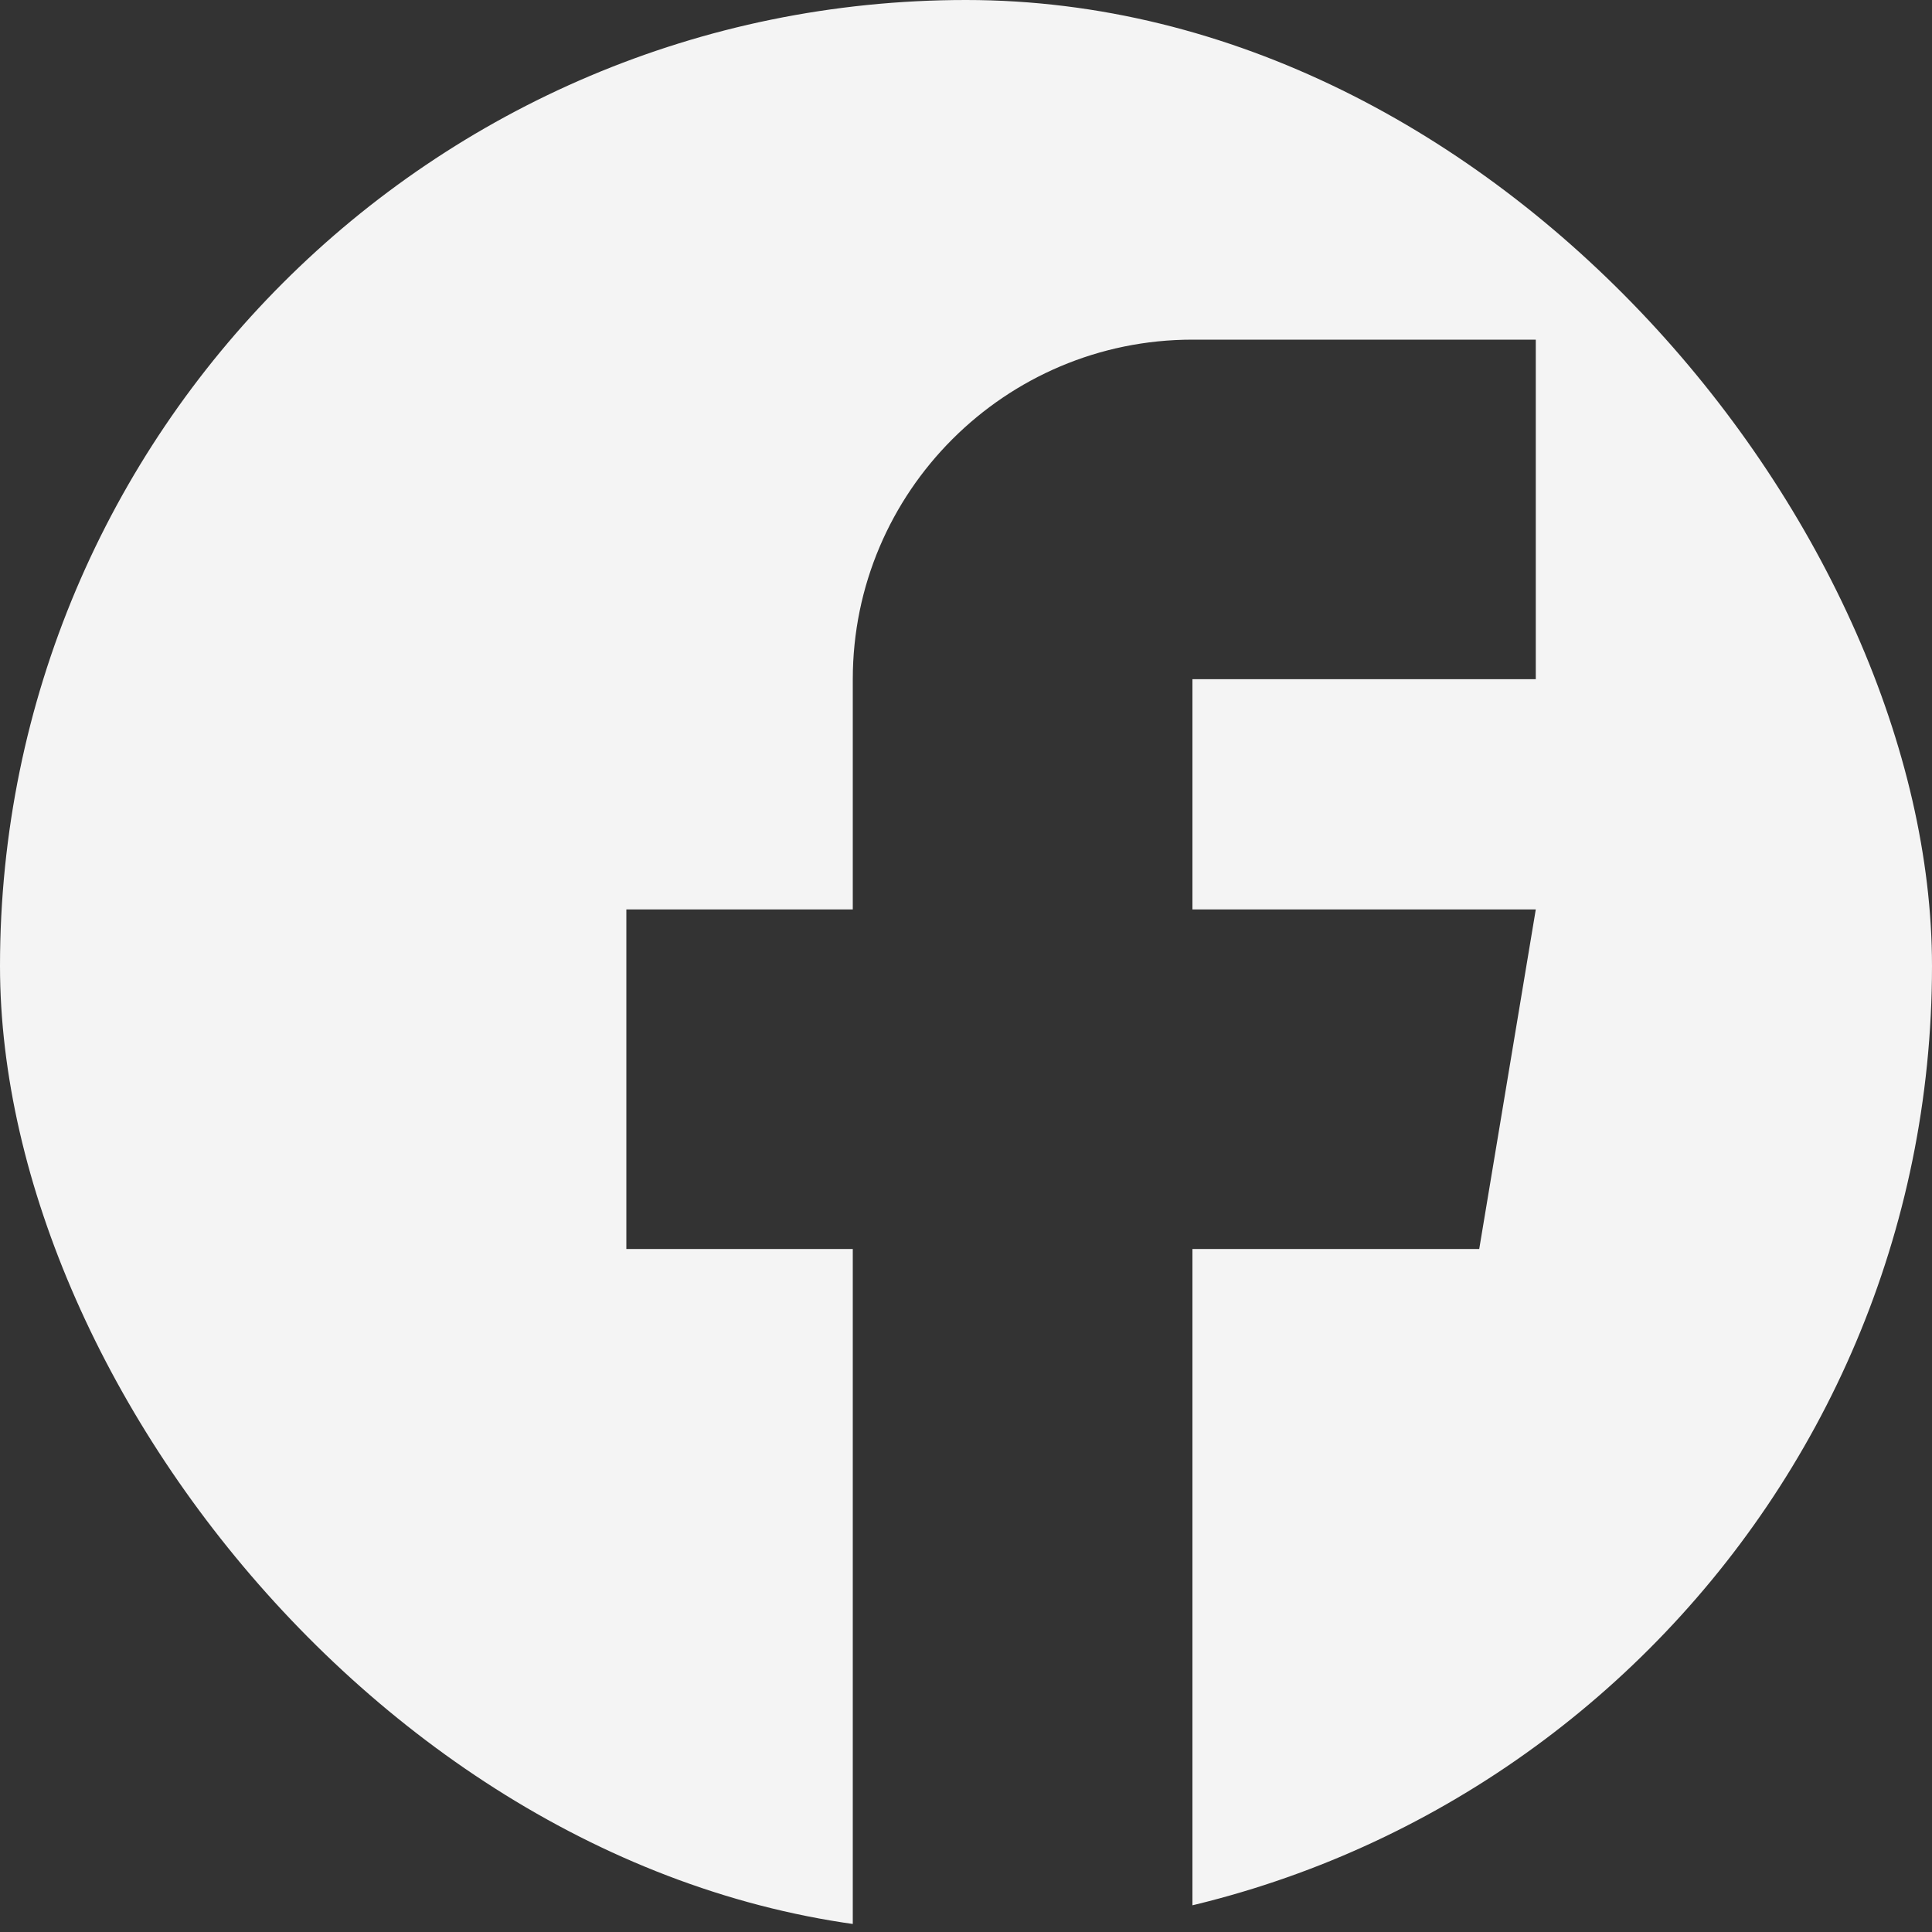<?xml version="1.0" encoding="UTF-8"?> <svg xmlns="http://www.w3.org/2000/svg" width="25" height="25" viewBox="0 0 25 25" fill="none"><rect x="0" y="0" width="25" height="25" fill="#333333" stroke="none"/><g clip-path="url(#clip0_135_700)"><path d="M21.338 0H3.662C1.643 0 0 1.643 0 3.662V21.338C0 23.357 1.643 25 3.662 25H11.035V16.162H8.105V11.768H11.035V8.789C11.035 6.366 13.006 4.395 15.43 4.395H19.873V8.789H15.43V11.768H19.873L19.141 16.162H15.43V25H21.338C23.357 25 25 23.357 25 21.338V3.662C25 1.643 23.357 0 21.338 0Z" fill="#F4F4F4"></path></g><defs><clipPath id="clip0_135_700"><rect width="25" height="25" rx="12.5" fill="white"></rect></clipPath></defs></svg> 